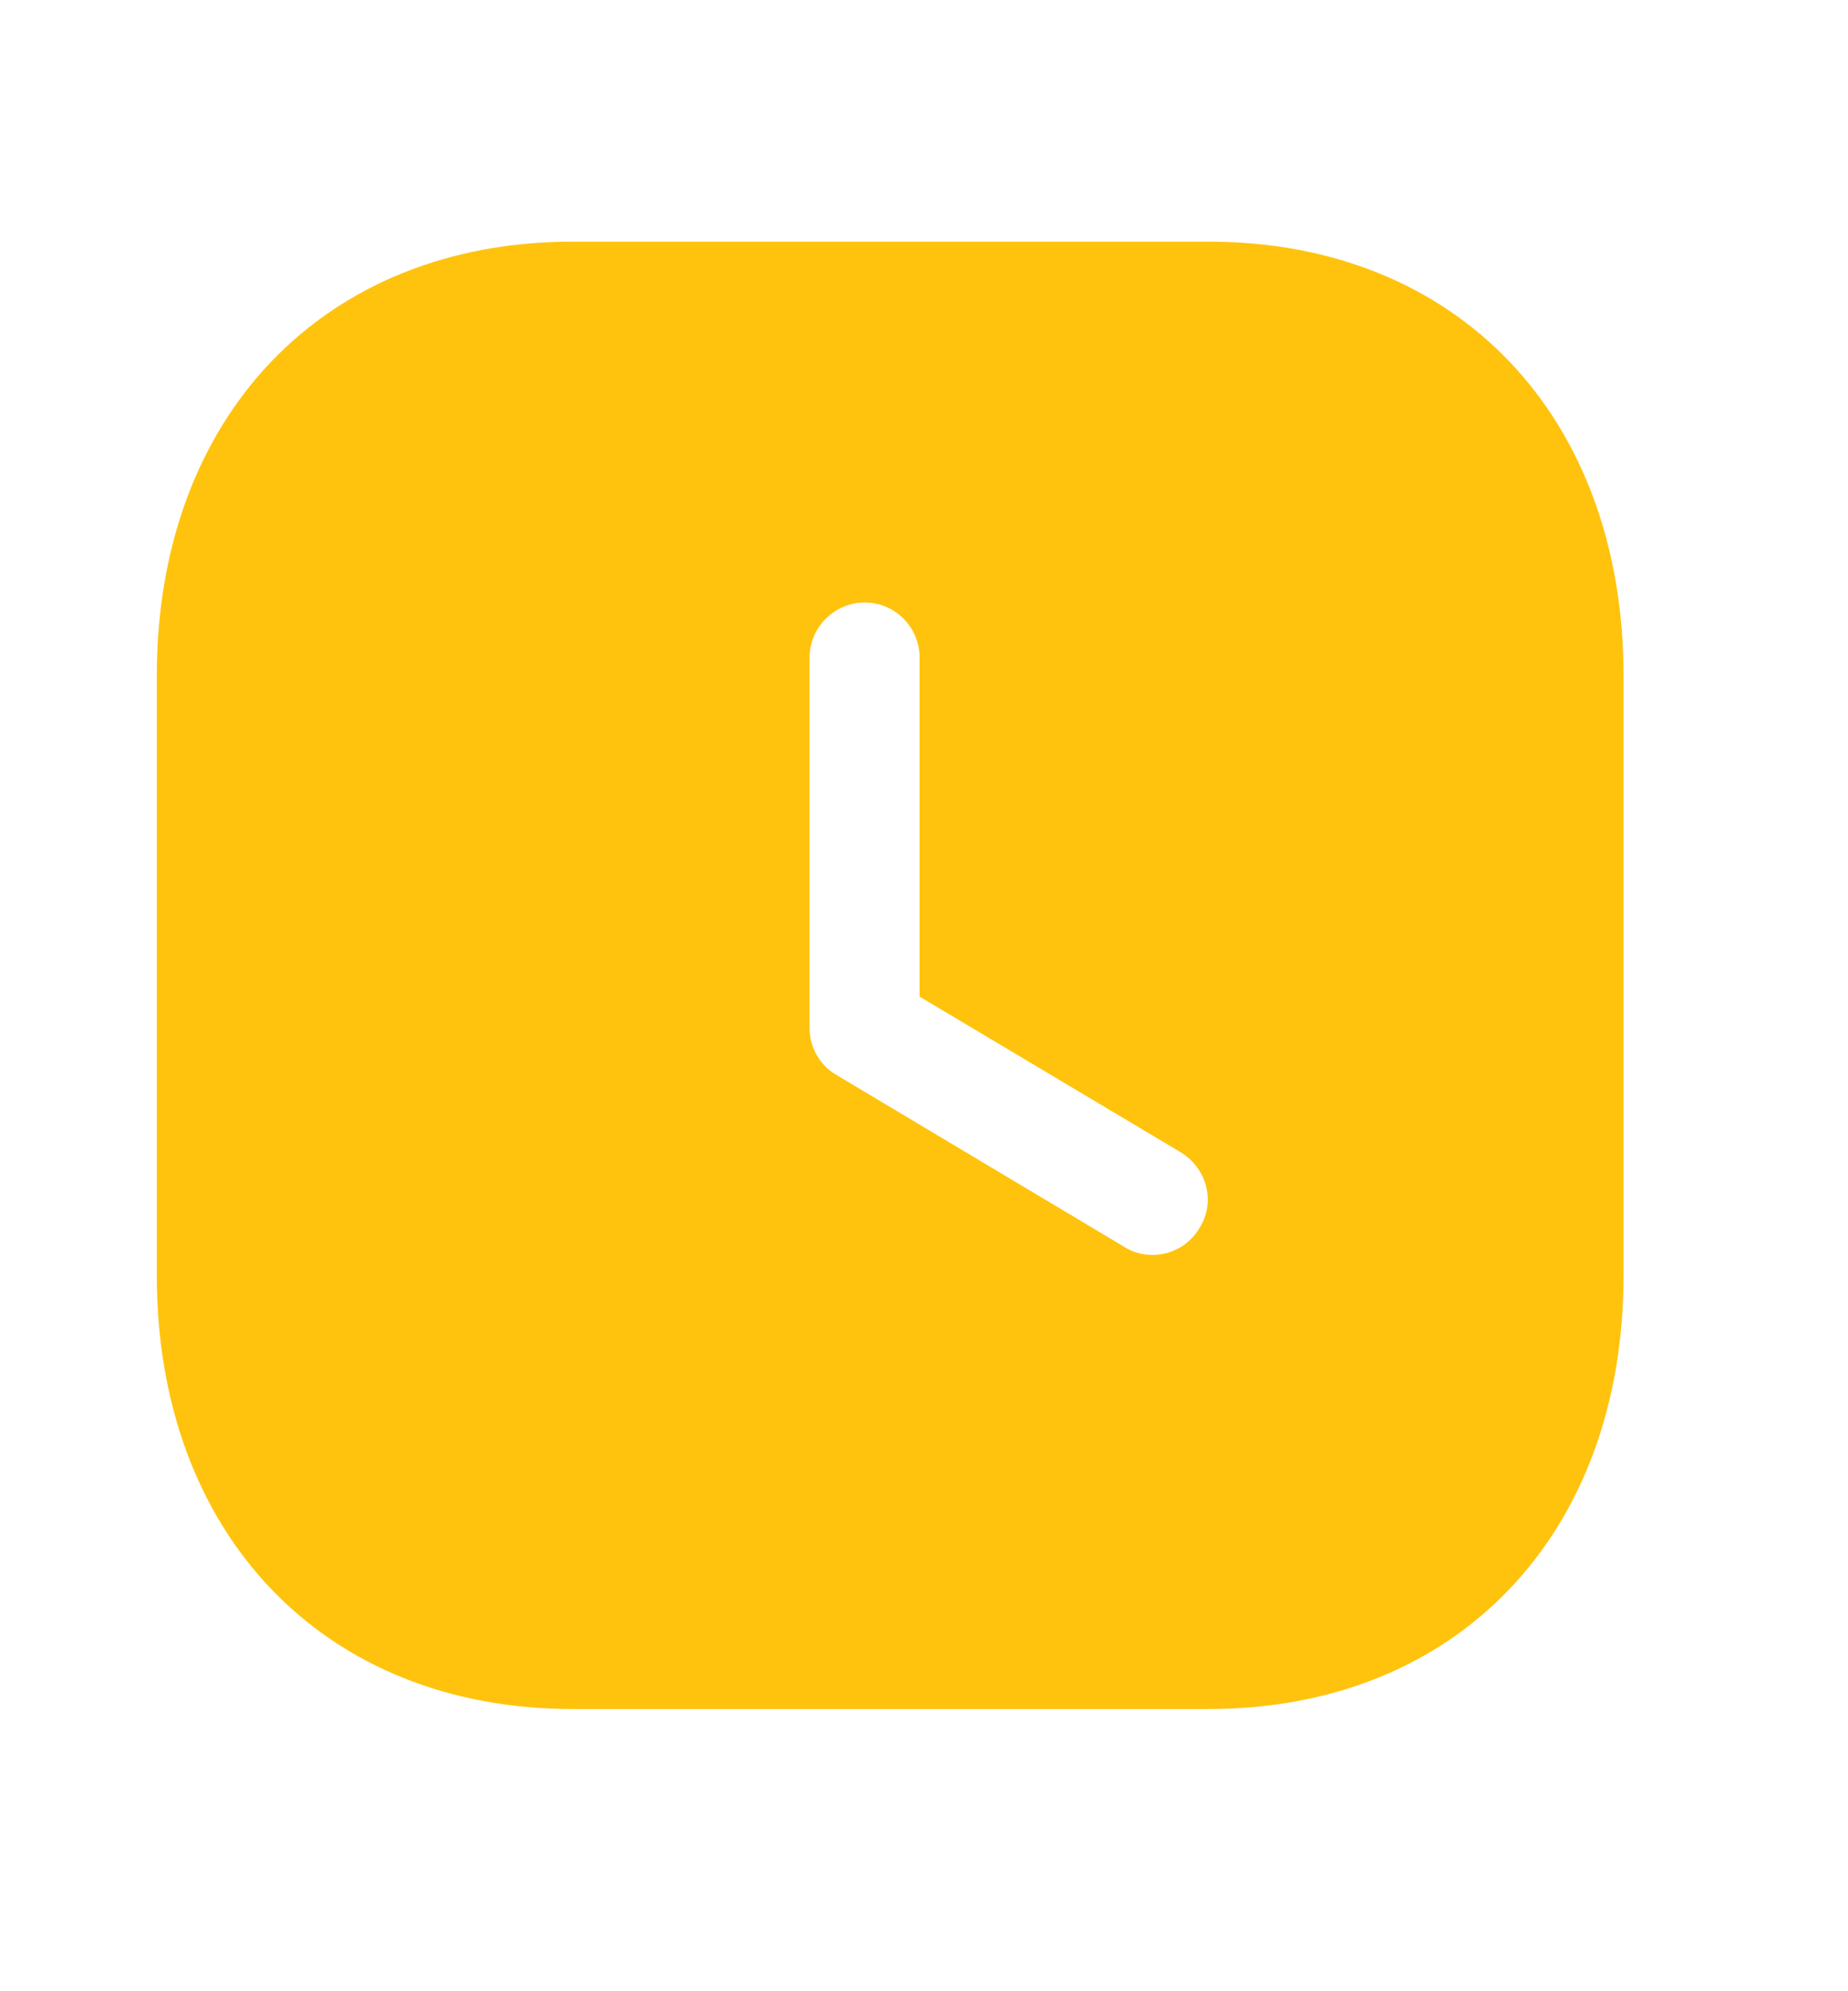 <svg width="13" height="14" viewBox="0 0 13 14" fill="none" xmlns="http://www.w3.org/2000/svg">
<path fill-rule="evenodd" clip-rule="evenodd" d="M4.028 1.699H8.501C10.25 1.699 11.421 2.926 11.421 4.752V8.967C11.421 10.788 10.25 12.016 8.501 12.016H4.028C2.28 12.016 1.103 10.788 1.103 8.967V4.752C1.103 2.926 2.28 1.699 4.028 1.699ZM8.109 8.823C8.238 8.823 8.367 8.756 8.439 8.632C8.553 8.451 8.491 8.214 8.305 8.101L6.469 7.007V4.623C6.469 4.412 6.298 4.236 6.082 4.236C5.87 4.236 5.695 4.412 5.695 4.623V7.229C5.695 7.363 5.767 7.492 5.886 7.559L7.908 8.766C7.97 8.807 8.042 8.823 8.109 8.823Z" fill="#FFC30D"/>
</svg>
